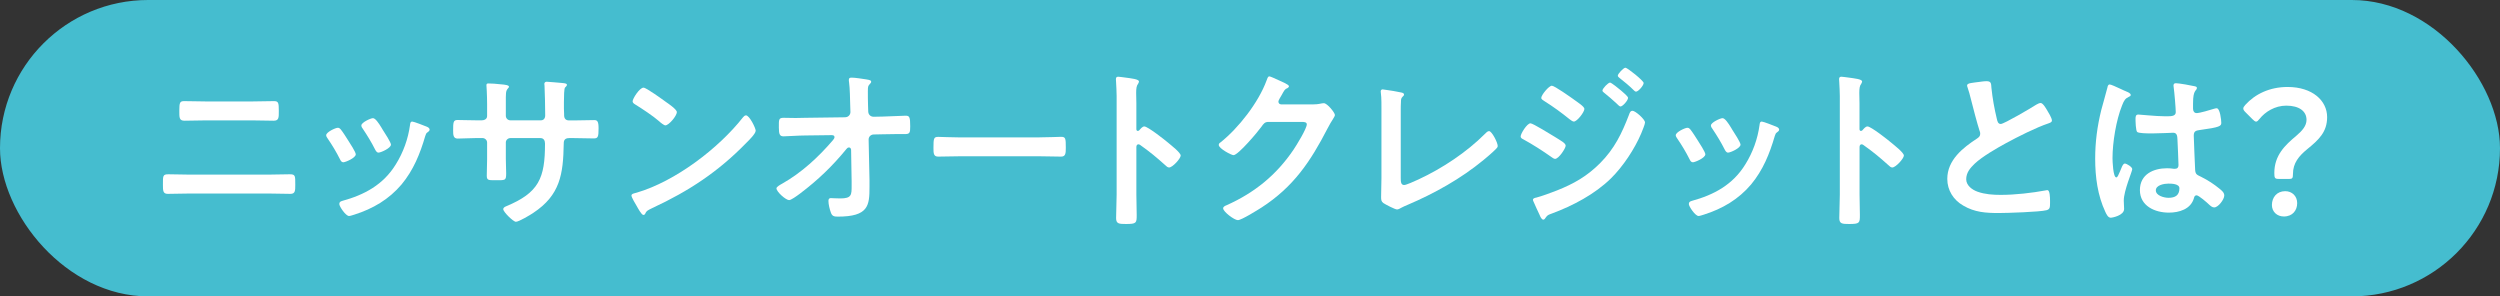 <?xml version="1.0" encoding="UTF-8"?>
<svg id="_レイヤー_2" data-name="レイヤー 2" xmlns="http://www.w3.org/2000/svg" viewBox="0 0 519.44 61.58">
  <rect x="0" y="0" width="519.44" height="61.58" fill="#333333" stroke="none"/>
  <defs>
    <style>
      .cls-1 {
        fill: #fff;
      }

      .cls-2 {
        fill: #45bdcf;
      }
    </style>
  </defs>
  <g id="_レイヤー_1-2" data-name="レイヤー 1">
    <g>
      <rect class="cls-2" x="0" y="0" width="519.44" height="61.58" rx="30.79" ry="30.79"/>
      <g>
        <path class="cls-1" d="M55.88,36.28c1.44,0,2.88-.07,4.32-.07,1.19,0,1.15.32,1.15,2.2,0,1.19,0,1.87-1.01,1.87-1.48,0-2.99-.07-4.46-.07h-16.56c-1.48,0-2.99.07-4.46.07-1.01,0-1.01-.68-1.01-1.91,0-1.84-.04-2.16,1.15-2.16,1.44,0,2.88.07,4.32.07h16.56ZM52.28,21.08c1.55,0,3.1-.07,4.64-.07.94,0,1.01.36,1.01,2.02,0,1.4.04,2.05-1.08,2.05-1.51,0-3.02-.07-4.54-.07h-9.43c-1.51,0-3.02.07-4.54.07-1.12,0-1.08-.65-1.08-2.09,0-1.66.11-1.98,1.01-1.98,1.55,0,3.1.07,4.64.07h9.36Z"/>
        <path class="cls-1" d="M70.79,26.88c.4.47,1.22,1.76,1.58,2.34.32.5,1.55,2.38,1.55,2.84,0,.76-2.16,1.66-2.59,1.66-.36,0-.54-.32-.68-.61-.76-1.51-1.62-2.95-2.59-4.36-.11-.18-.29-.4-.29-.65,0-.65,1.94-1.55,2.41-1.55.29,0,.43.14.61.32ZM88.61,26.3c.29.11.65.29.65.65,0,.25-.25.4-.43.54-.29.21-.32.32-.47.76-1.08,3.71-2.45,7.09-4.93,10.08-2.63,3.1-5.94,5.04-9.79,6.26-.25.07-.86.29-1.12.29-.68,0-2.02-1.98-2.02-2.48,0-.4.22-.54.58-.65,4.64-1.26,8.57-3.38,11.16-7.6,1.55-2.48,2.56-5.29,2.95-8.17.04-.32.07-.72.47-.72.32,0,2.52.86,2.95,1.04ZM79.61,27.1c.32.5,1.62,2.48,1.62,2.95,0,.72-2.09,1.66-2.59,1.66-.36,0-.58-.4-.72-.68-.76-1.51-1.58-2.84-2.52-4.25-.14-.18-.32-.43-.32-.72,0-.61,1.94-1.51,2.41-1.51.5,0,1.19,1.01,1.8,2.02l.32.54Z"/>
        <path class="cls-1" d="M99.99,25.01c.58,0,1.22-.22,1.22-.9v-2.45c0-2.02-.14-3.92-.14-3.96,0-.25.11-.36.36-.36.9,0,1.51.07,2.66.18.9.07,1.66.18,1.66.5,0,.14-.14.29-.22.36-.47.58-.43.86-.43,3.2v2.48c0,.5.4.94.94.94h6.34c.5,0,.9-.32.9-1.04,0-1.3-.07-5.04-.14-6.12,0-.14-.04-.29-.04-.43,0-.25.22-.43.47-.43.5,0,2.52.22,3.1.25.61.07,1.12.07,1.12.4,0,.18-.14.32-.4.58-.18.22-.22,1.8-.22,3.02v1.37c0,.36.04.72.04,1.08v.22c0,.72.32,1.12,1.04,1.12h.97c1.12,0,3.49-.07,4.25-.07.65,0,.9.29.9,1.69,0,1.8-.11,2.12-1.01,2.12-1.4,0-2.77-.07-4.14-.07h-.97c-1.12,0-1.12.76-1.12,1.22-.11,6.26-.72,10.62-6.34,14.33-.58.4-2.99,1.84-3.6,1.84-.54,0-2.63-2.05-2.63-2.63,0-.29.32-.47.58-.58,6.84-2.84,8.1-5.83,8.1-13.03,0-.61-.25-1.15-.94-1.15h-6.26c-.5,0-.94.4-.94.9v3.42c0,1.01.07,1.98.07,2.99,0,1.58-.18,1.44-2.34,1.44-1.26,0-1.69.04-1.69-.9,0-1.15.07-2.3.07-3.46v-3.46c0-.54-.47-.94-.97-.94h-1.12c-1.4,0-2.84.11-4.03.11-.9,0-.94-.76-.94-1.66,0-1.73.04-2.2.9-2.2,1.04,0,2.66.07,4.07.07h.86Z"/>
        <path class="cls-1" d="M157.01,27.17c0,.61-1.44,2.02-1.91,2.48-5.83,6.01-11.95,10.04-19.55,13.57-1.19.58-1.22.61-1.51,1.22-.07.14-.18.22-.36.22-.4,0-1.15-1.44-1.4-1.87-.22-.36-1.08-1.8-1.08-2.16,0-.4.65-.47,1.12-.61,7.96-2.34,16.95-9.14,22.07-15.66.14-.18.36-.39.61-.39.72,0,2.02,2.66,2.02,3.2ZM138.43,21.23c.47.32,2.2,1.51,2.2,2.05,0,.83-1.69,2.77-2.38,2.77-.29,0-.97-.54-1.44-.97-1.01-.9-3.49-2.56-4.79-3.35-.29-.18-.58-.36-.58-.68,0-.54,1.44-2.84,2.27-2.84.58,0,4.03,2.52,4.72,3.02Z"/>
        <path class="cls-1" d="M175.62,24.36c.61,0,1.08-.5,1.08-1.08l-.04-1.22c-.04-1.37-.07-3.78-.25-5-.04-.14-.04-.32-.04-.5,0-.36.25-.43.58-.43.79,0,2.2.25,3.02.36.83.14,1.04.22,1.04.5,0,.14-.11.29-.22.4-.4.43-.47.5-.47,1.51s0,2.09.04,3.13l.04,1.19c.04.61.5,1.04,1.12,1.04l1.91-.04c1.26-.04,4.21-.18,4.75-.18.79,0,.94.29.94,2.2,0,1.33-.07,1.62-1.12,1.62h-1.98c-.83,0-1.69.04-2.52.04l-1.94.04c-.58,0-1.08.43-1.08,1.04l.18,8.39v1.48c0,3.85-.18,6.16-6.59,6.16-.79,0-1.19-.11-1.44-.86-.25-.68-.5-1.69-.5-2.41,0-.36.14-.58.5-.58.04,0,1.12.07,1.94.07,2.38,0,2.38-.72,2.38-2.63v-.9l-.11-6.59c-.04-.22-.14-.47-.43-.47-.25,0-.4.14-.54.32-2.92,3.56-5.87,6.41-9.68,9.29-.72.54-1.84,1.33-2.23,1.33-.68,0-2.63-1.73-2.63-2.45,0-.32.86-.79,1.19-.97,4.03-2.27,7.56-5.54,10.55-9.04.14-.18.32-.4.32-.61,0-.18-.07-.43-.54-.43l-5.51.07c-1.37,0-3.78.18-4.54.18s-.97-.4-.97-1.8c0-1.69-.07-2.05,1.01-2.05.83,0,1.66.04,2.48.04.65,0,1.3-.04,1.98-.04l8.31-.11Z"/>
        <path class="cls-1" d="M215.98,28.54c1.66,0,4-.11,4.46-.11.97,0,1.01.29,1.01,2.27,0,1.15-.04,1.84-.97,1.84-1.51,0-3.02-.07-4.5-.07h-16.56c-1.48,0-2.99.07-4.5.07-.94,0-.97-.68-.97-1.8,0-2.02.07-2.3,1.01-2.3.47,0,2.95.11,4.46.11h16.56Z"/>
        <path class="cls-1" d="M237.76,26.27c.72,0,4.32,2.84,5.04,3.46.5.43,2.52,1.98,2.52,2.59s-1.69,2.48-2.41,2.48c-.29,0-.58-.25-.79-.47-1.94-1.73-3.1-2.7-5.22-4.21-.11-.07-.22-.14-.36-.14-.32,0-.43.29-.43.58v9.83c0,1.44.07,2.84.07,4.28,0,1.66-.04,1.87-2.23,1.87-1.44,0-2.05-.04-2.05-1.22,0-1.62.11-3.24.11-4.86v-20.52c0-.94-.07-1.91-.11-2.81,0-.18-.04-.5-.04-.65,0-.36.11-.54.47-.54.22,0,.97.11,1.22.14,1.62.22,3.1.36,3.1.86,0,.14-.11.36-.18.47-.32.4-.4.94-.4,1.91,0,.54.04,1.22.04,2.12v5.4c0,.29.18.36.29.36.14,0,.22-.04.32-.14.25-.29.65-.79,1.04-.79Z"/>
        <path class="cls-1" d="M272.64,21.7c.65,0,1.19-.04,2.02-.22.11,0,.25-.04.4-.04.72,0,2.3,1.98,2.3,2.45,0,.18-.14.43-.43.9-.29.43-.65,1.04-1.12,1.94-3.53,6.84-7.05,12.09-13.68,16.38-.79.5-4.18,2.63-4.93,2.63s-3.06-1.76-3.06-2.45c0-.36.43-.54.72-.65,5.79-2.59,10.33-6.26,13.89-11.52.61-.9,2.77-4.39,2.77-5.29,0-.47-.58-.5-1.08-.5h-6.84c-.83,0-1.04.36-1.51,1.01-.68.97-4.82,5.9-5.8,5.9-.43,0-3.06-1.37-3.06-2.12,0-.25.14-.4.32-.5,3.78-2.99,7.95-8.35,9.61-12.89.14-.36.25-.86.58-.86.18,0,1.15.43,1.91.79.32.18,2.16.86,2.16,1.26,0,.18-.18.32-.32.4-.5.18-.61.36-1.22,1.48-.14.29-.65,1.01-.65,1.29,0,.4.25.58.61.61h6.41Z"/>
        <path class="cls-1" d="M291.04,36.96c0,.9.07,1.48.72,1.48.43,0,2.09-.76,2.95-1.15,4.9-2.27,10.01-5.65,13.82-9.47.22-.22.54-.58.86-.58.58,0,1.8,2.38,1.8,3.1,0,.25-.22.47-.4.65-.79.79-1.66,1.51-2.52,2.23-4.75,3.92-10.19,6.95-15.84,9.36-.43.18-.86.36-1.26.58-.25.14-.61.36-.9.36-.43,0-2.41-1.04-2.84-1.33-.43-.32-.47-.65-.47-1.26,0-1.22.07-2.56.07-3.89v-14.65c0-.79,0-1.58-.04-2.2-.04-.25-.11-1.01-.11-1.19,0-.21.11-.43.4-.43.14,0,.54.07.76.11.58.07,2.38.36,2.92.5.32.07.76.11.76.47,0,.22-.18.32-.32.47-.32.29-.32.72-.32,1.12-.04.54-.04,1.12-.04,1.69v14.04Z"/>
        <path class="cls-1" d="M318,25.62c.5,0,4.32,2.38,5.04,2.81,1.19.76,2.27,1.3,2.27,1.84s-1.44,2.74-2.2,2.74c-.25,0-.58-.25-.79-.4-1.84-1.3-3.85-2.59-5.83-3.67-.25-.11-.54-.29-.54-.58,0-.58,1.33-2.74,2.05-2.74ZM341.8,25.44c0,.36-.61,1.84-.79,2.27-1.37,3.24-3.78,6.88-6.3,9.36-3.35,3.28-7.92,5.69-12.31,7.31-.47.18-.9.29-1.19.76-.14.18-.29.5-.54.5-.36,0-.65-.65-.76-.94-.47-.97-.9-1.94-1.33-2.92-.04-.07-.07-.21-.07-.29,0-.29.47-.4.68-.43,1.12-.29,3.17-1.04,4.28-1.48,3.53-1.4,6.26-2.95,8.96-5.65,3.02-3.02,4.54-6.19,6.05-10.12.11-.32.25-.79.72-.79.58,0,2.59,1.76,2.59,2.41ZM326.97,20.65c.79.58,2.23,1.48,2.23,1.98,0,.65-1.51,2.63-2.2,2.63-.25,0-.65-.32-.86-.47-1.69-1.37-3.42-2.63-5.25-3.78-.25-.18-.65-.36-.65-.68,0-.58,1.58-2.52,2.2-2.52.54,0,3.89,2.38,4.54,2.84ZM334.53,17.16c.29,0,1.87,1.3,2.3,1.66.5.43,1.44,1.22,1.44,1.51,0,.54-1.12,1.8-1.58,1.8-.22,0-.58-.43-.86-.68-.83-.79-1.69-1.48-2.56-2.2-.14-.11-.32-.25-.32-.43,0-.43,1.19-1.66,1.58-1.66ZM337.73,14.07c.4,0,3.78,2.7,3.78,3.17,0,.54-1.12,1.8-1.58,1.8-.18,0-.36-.18-.47-.29-.9-.9-1.91-1.73-2.92-2.52-.14-.14-.4-.29-.4-.5,0-.4,1.19-1.66,1.58-1.66Z"/>
        <path class="cls-1" d="M351.2,26.88c.4.47,1.22,1.76,1.58,2.34.32.5,1.55,2.38,1.55,2.84,0,.76-2.16,1.66-2.59,1.66-.36,0-.54-.32-.68-.61-.76-1.51-1.62-2.95-2.59-4.36-.11-.18-.29-.4-.29-.65,0-.65,1.94-1.55,2.41-1.55.29,0,.43.14.61.32ZM369.01,26.3c.29.11.65.29.65.65,0,.25-.25.4-.43.54-.29.21-.32.32-.47.76-1.08,3.71-2.45,7.09-4.93,10.08-2.63,3.1-5.94,5.04-9.79,6.26-.25.07-.86.29-1.12.29-.68,0-2.02-1.98-2.02-2.48,0-.4.22-.54.58-.65,4.64-1.26,8.57-3.38,11.16-7.6,1.55-2.48,2.56-5.29,2.95-8.17.04-.32.07-.72.47-.72.32,0,2.52.86,2.95,1.04ZM360.02,27.1c.32.5,1.62,2.48,1.62,2.95,0,.72-2.09,1.66-2.59,1.66-.36,0-.58-.4-.72-.68-.76-1.51-1.58-2.84-2.52-4.25-.14-.18-.32-.43-.32-.72,0-.61,1.94-1.51,2.41-1.51.5,0,1.19,1.01,1.8,2.02l.32.54Z"/>
        <path class="cls-1" d="M388.02,26.27c.72,0,4.32,2.84,5.04,3.46.5.43,2.52,1.98,2.52,2.59s-1.69,2.48-2.41,2.48c-.29,0-.58-.25-.79-.47-1.94-1.73-3.1-2.7-5.22-4.21-.11-.07-.22-.14-.36-.14-.32,0-.43.29-.43.58v9.83c0,1.44.07,2.84.07,4.28,0,1.66-.04,1.87-2.23,1.87-1.44,0-2.05-.04-2.05-1.22,0-1.62.11-3.24.11-4.86v-20.52c0-.94-.07-1.91-.11-2.81,0-.18-.04-.5-.04-.65,0-.36.11-.54.47-.54.22,0,.97.11,1.22.14,1.62.22,3.09.36,3.09.86,0,.14-.11.36-.18.47-.32.4-.4.94-.4,1.91,0,.54.04,1.22.04,2.12v5.4c0,.29.18.36.29.36.14,0,.22-.04.32-.14.25-.29.65-.79,1.04-.79Z"/>
        <path class="cls-1" d="M411.03,17.05c.54-.07,1.15-.18,1.73-.18,1.01,0,.94.54,1.01,1.37.22,2.16.61,4.32,1.12,6.44.11.47.22,1.08.83,1.08.65,0,6.41-3.38,7.34-4,.29-.14.61-.36.94-.36.47,0,1.08,1.08,1.3,1.44.29.47,1.04,1.69,1.04,2.2,0,.36-.4.47-.68.58-2.59.86-6.44,2.81-8.89,4.14-1.91,1.04-4.97,2.81-6.48,4.25-.94.9-1.76,1.87-1.76,3.24,0,1.3,1.26,2.2,2.38,2.59,1.51.54,3.2.65,4.79.65,3.02,0,6.48-.4,9.39-.94.11-.04.22-.04.32-.04.5,0,.54,1.48.54,2.23v.43c0,.94-.04,1.33-.76,1.51-1.37.36-8.17.58-9.9.58-2.66,0-5-.14-7.38-1.55-2.02-1.15-3.31-3.17-3.31-5.54,0-3.92,3.24-6.48,6.23-8.42.36-.25.61-.5.61-.94,0-.29-.04-.43-.14-.65-.43-1.3-1.44-5.11-1.8-6.59-.22-.83-.4-1.62-.68-2.38-.04-.14-.11-.29-.11-.43,0-.54,1.19-.54,2.34-.72Z"/>
        <path class="cls-1" d="M441.77,19c.29.11.94.36.94.72,0,.22-.14.29-.32.36-.83.4-1.04.72-1.48,1.84-1.22,3.02-1.98,7.67-1.98,10.94,0,.58.11,4,.79,4,.25,0,.43-.47.79-1.3.18-.4.54-1.58.97-1.58.4,0,1.55.72,1.55,1.15,0,.5-1.76,4.46-1.76,6.55,0,.58.07,1.15.07,1.73,0,1.4-2.56,1.83-2.74,1.83-.61,0-.9-.68-1.15-1.19-1.62-3.46-2.12-7.27-2.12-11.09,0-3.49.43-6.7,1.26-10.08.4-1.58.9-3.13,1.29-4.72.04-.25.14-.61.47-.61.25,0,1.37.5,2.3.94.47.22.9.43,1.12.5ZM456.1,17.95c.18.04.36.11.36.32,0,.32-.22.4-.4.72-.22.36-.4.97-.4,2.56v1.01c0,.5.22.94.76.94.61,0,2.95-.68,3.6-.9.14-.04.4-.11.54-.11.72,0,.97,2.48.97,3.02,0,.68-.25.94-4.5,1.51-.79.11-1.22.25-1.22,1.15,0,.72.25,6.23.29,7.16.07.94.43,1.01,1.22,1.4,1.44.72,2.66,1.51,3.89,2.52.43.36.94.76.94,1.37,0,.83-1.26,2.48-2.09,2.48-.4,0-.72-.29-1.01-.54-.4-.4-2.2-1.98-2.66-1.98-.36,0-.47.29-.54.58-.65,2.3-3.06,3.02-5.22,3.02-2.88,0-6.01-1.37-6.01-4.68s2.84-4.54,5.65-4.54c.47,0,.94.04,1.4.11h.25c.5,0,.72-.29.72-.76,0-.9-.18-4.32-.22-5.36-.04-.36.04-1.37-.86-1.37-.29,0-2.84.14-4.28.14h-.47c-.9,0-2.41-.04-2.74-.29-.32-.21-.36-2.27-.36-2.73s.04-.9.58-.9c.43,0,3.64.36,5.51.36h.58c.86,0,1.69-.07,1.69-.86s-.29-4.25-.43-5.15c0-.11-.04-.25-.04-.36,0-.32.14-.5.5-.5.61,0,3.28.47,4,.65ZM450.52,38.15c-.83,0-2.59.29-2.59,1.4s1.73,1.55,2.63,1.55c1.37,0,2.27-.5,2.27-1.98,0-.94-1.62-.97-2.3-.97Z"/>
        <path class="cls-1" d="M473.38,37.17c-.72,0-.83-.21-.83-1.22,0-3.67,2.2-5.76,4.57-7.74,1.22-1.04,2.12-2.05,2.12-3.31,0-1.76-1.48-2.95-4.21-2.95-2.38,0-4.39,1.3-5.54,2.74-.29.36-.5.58-.72.58s-.43-.18-.76-.5l-1.44-1.44c-.32-.32-.47-.54-.47-.79,0-.22.14-.43.43-.76,2.02-2.23,5.04-3.71,8.78-3.71,5.15,0,8.21,2.84,8.21,6.26,0,3.1-1.73,4.71-4.18,6.7-1.66,1.37-2.92,2.84-2.92,5.11,0,.86-.11,1.04-.79,1.04h-2.27ZM477.3,42.21c0,1.48-.94,2.77-2.77,2.77-1.4,0-2.48-.97-2.48-2.38,0-1.58,1.01-2.88,2.77-2.88,1.4,0,2.48,1.01,2.48,2.48Z"/>
      </g>
    </g>
  </g>
</svg>
